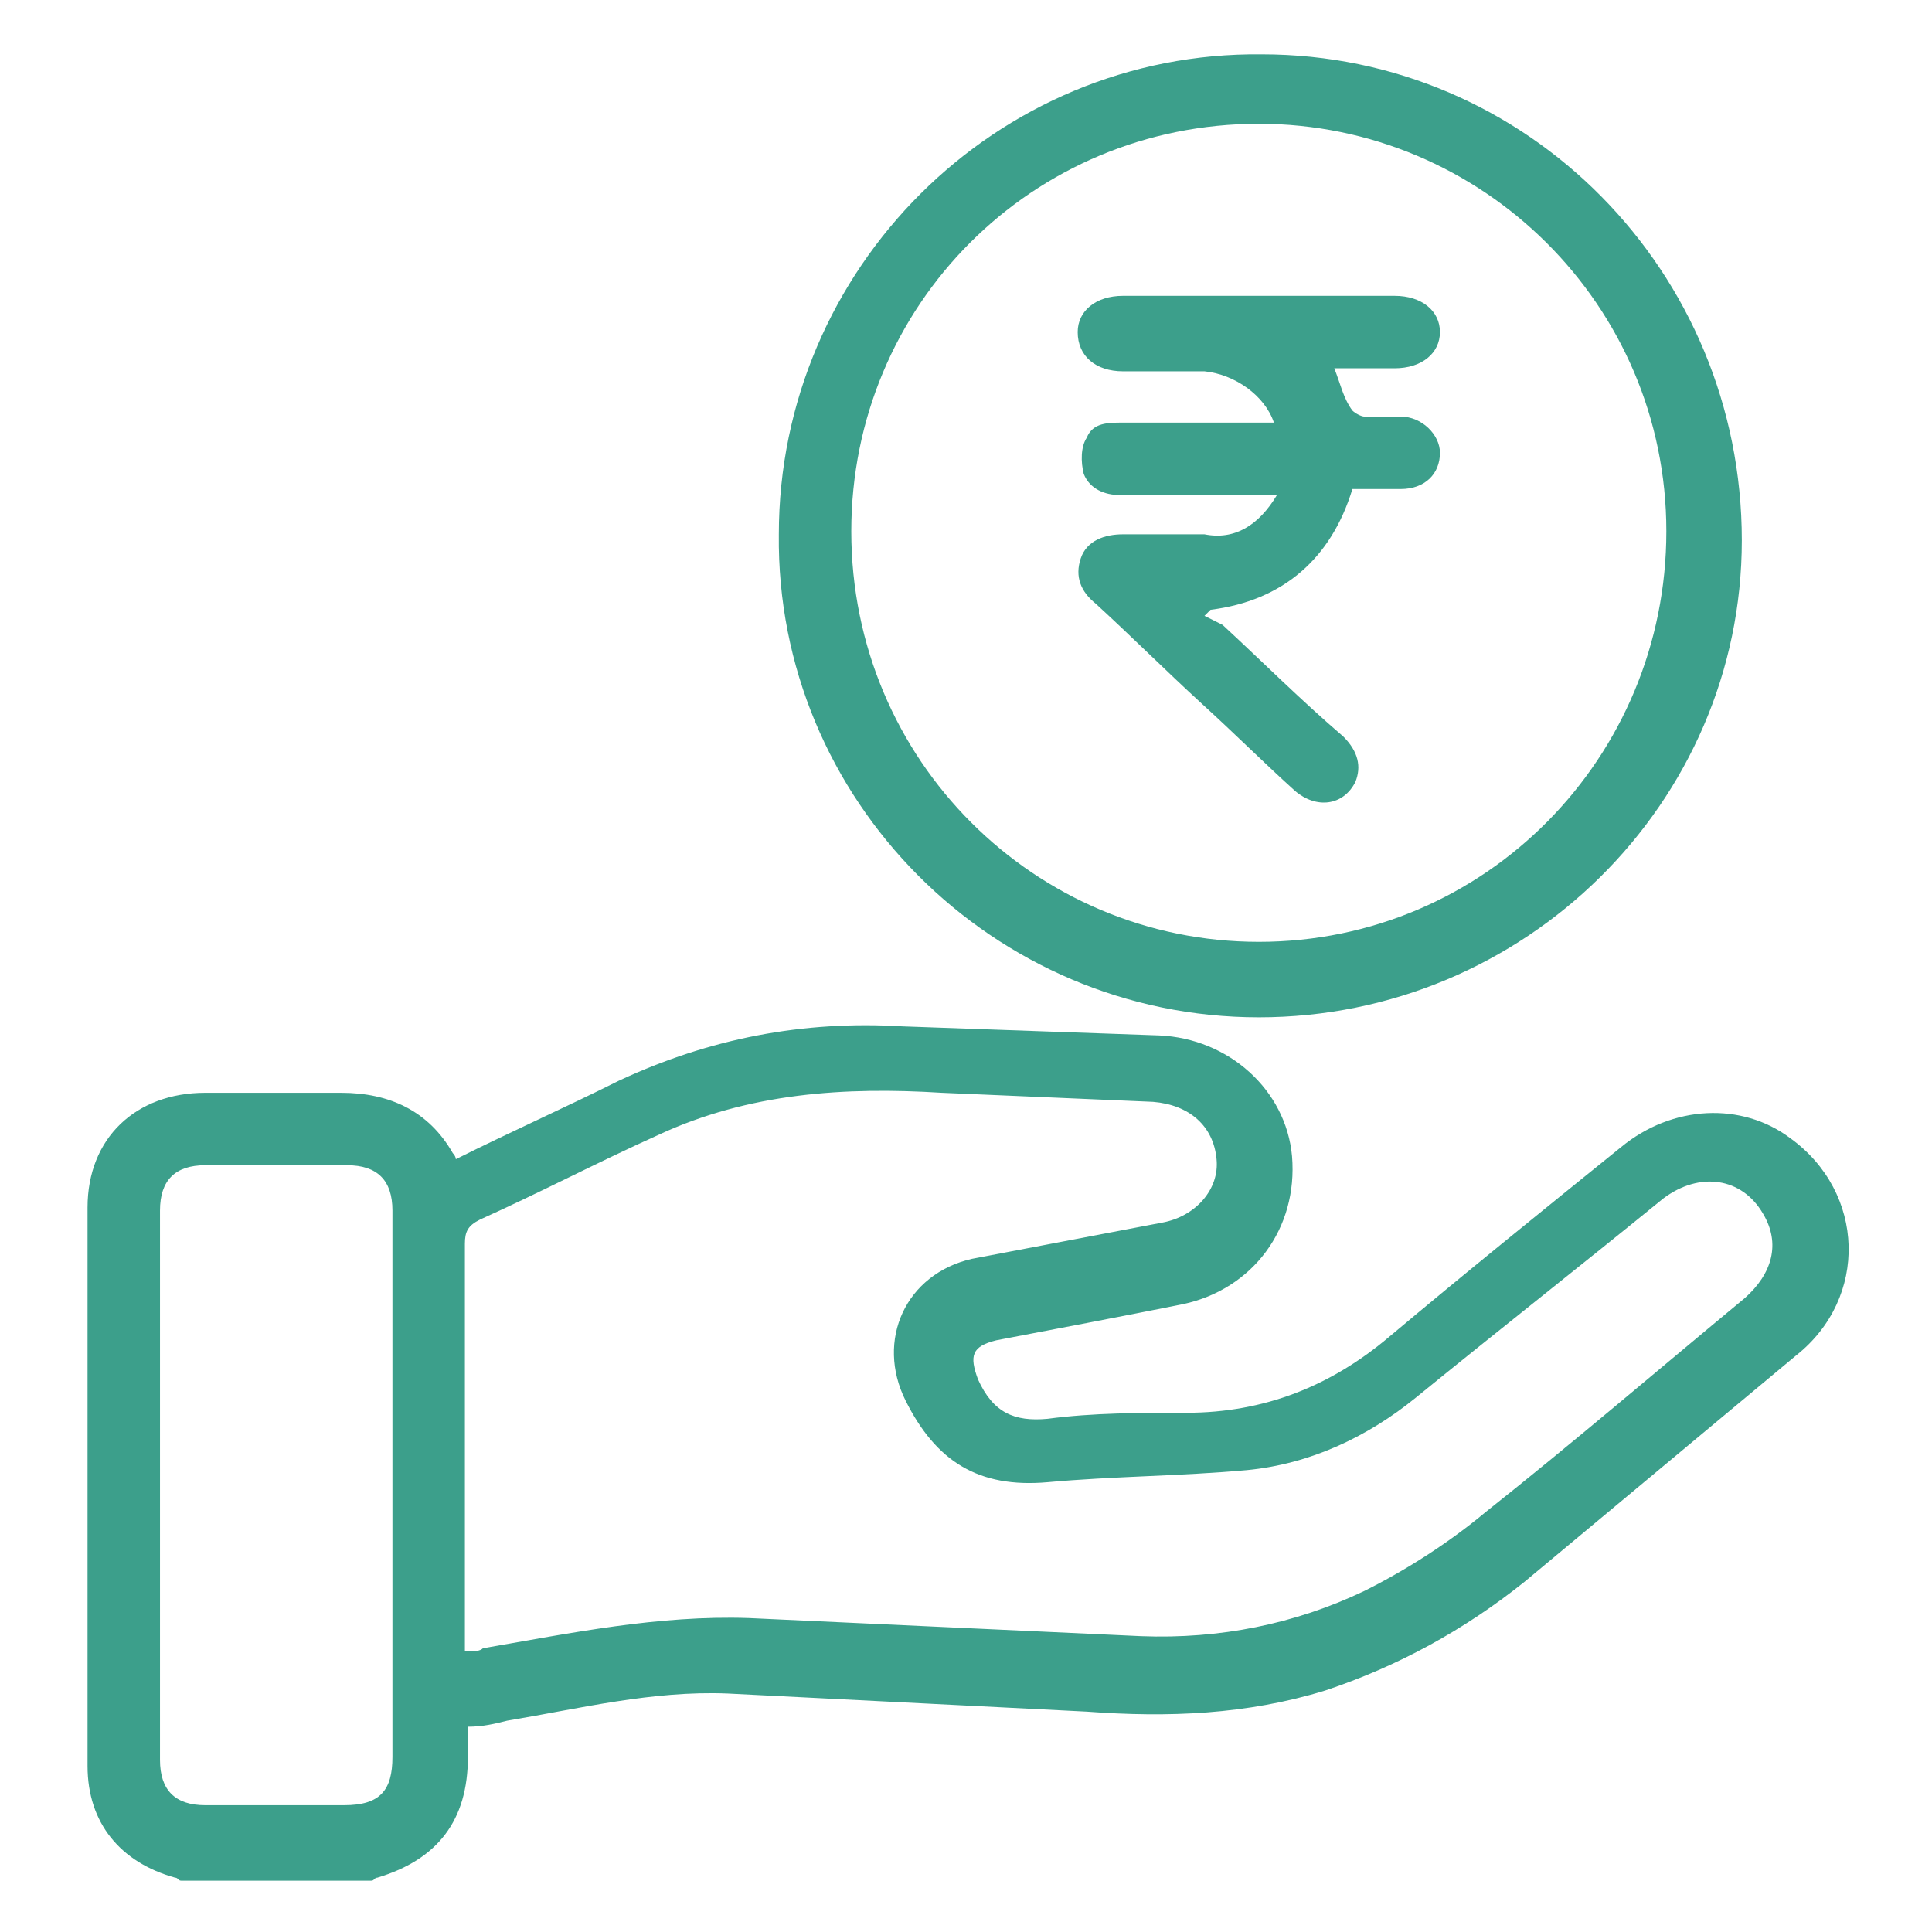 <?xml version="1.0" encoding="utf-8"?>
<!-- Generator: Adobe Illustrator 23.0.0, SVG Export Plug-In . SVG Version: 6.00 Build 0)  -->
<svg version="1.1" id="Layer_1" xmlns="http://www.w3.org/2000/svg" xmlns:xlink="http://www.w3.org/1999/xlink" x="0px" y="0px"
	 viewBox="0 0 64 64" style="enable-background:new 0 0 64 64;" xml:space="preserve">
<style type="text/css">
	.st0{fill:#3C9F8B;}
</style>
<g>
	<path class="st0" d="M6,62.3c-0.1,0-0.1-0.1-0.2-0.1c-1.8-0.5-2.9-1.8-2.9-3.7c0-6.2,0-12.3,0-18.5c0-2.3,1.6-3.8,3.9-3.8
		c1.5,0,3,0,4.5,0c1.6,0,2.9,0.6,3.7,2c0,0,0.1,0.1,0.1,0.2c1.8-0.9,3.6-1.7,5.4-2.6c3-1.4,6.1-2,9.4-1.8c2.8,0.1,5.6,0.2,8.5,0.3
		c2.3,0.1,4.2,1.8,4.4,4c0.2,2.4-1.3,4.4-3.6,4.9c-2,0.4-4.1,0.8-6.2,1.2c-0.8,0.2-0.9,0.5-0.6,1.3c0.5,1.1,1.2,1.4,2.3,1.3
		c1.5-0.2,3.1-0.2,4.6-0.2c2.6,0,4.8-0.9,6.7-2.5c2.5-2.1,5.1-4.2,7.7-6.3c1.7-1.4,4-1.5,5.6-0.3c2.5,1.8,2.6,5.3,0.2,7.2
		c-3,2.5-6,5-9,7.5c-2,1.6-4.2,2.8-6.6,3.6c-2.6,0.8-5.2,0.9-7.9,0.7c-4-0.2-7.9-0.4-11.9-0.6c-2.5-0.1-4.9,0.5-7.3,0.9
		c-0.4,0.1-0.8,0.2-1.3,0.2c0,0.3,0,0.6,0,1c0,2.1-1,3.4-3,4c-0.1,0-0.1,0.1-0.2,0.1C10.2,62.3,8.1,62.3,6,62.3z M15.4,54.7
		c0.1,0,0.2,0,0.2,0c0.1,0,0.3,0,0.4-0.1c2.9-0.5,5.8-1.1,8.8-1c4.3,0.2,8.7,0.4,13,0.6c2.6,0.1,5.1-0.4,7.4-1.5
		c1.4-0.7,2.8-1.6,4-2.6c2.9-2.3,5.7-4.7,8.6-7.1c0.9-0.8,1.2-1.8,0.6-2.8c-0.7-1.2-2.1-1.4-3.3-0.5c-2.7,2.2-5.5,4.4-8.2,6.6
		c-1.6,1.3-3.5,2.2-5.6,2.4c-2.2,0.2-4.4,0.2-6.6,0.4c-2.3,0.2-3.7-0.7-4.7-2.7c-1-2,0-4.2,2.2-4.7c2.1-0.4,4.2-0.8,6.3-1.2
		c1.1-0.2,1.9-1.1,1.8-2.1c-0.1-1.1-0.9-1.8-2.1-1.9c-2.3-0.1-4.7-0.2-7-0.3c-3.2-0.2-6.4,0-9.4,1.4c-2,0.9-3.9,1.9-5.9,2.8
		c-0.4,0.2-0.5,0.4-0.5,0.8c0,4.2,0,8.5,0,12.7C15.4,54.3,15.4,54.5,15.4,54.7z M13,49.2c0-3,0-6.1,0-9.1c0-1-0.5-1.5-1.5-1.5
		c-1.6,0-3.1,0-4.7,0c-1,0-1.5,0.5-1.5,1.5c0,6.1,0,12.1,0,18.2c0,1,0.5,1.5,1.5,1.5c1.5,0,3,0,4.6,0c1.2,0,1.6-0.5,1.6-1.6
		C13,55.2,13,52.2,13,49.2z"/>
	<path class="st0" d="M41.7,33.7c-8.8,0-16-7.2-15.9-16c0-8.8,7.2-16,16-15.9c8.8,0,15.9,7.2,15.9,16.1
		C57.7,26.6,50.5,33.7,41.7,33.7z M41.7,31.2c7.5,0,13.5-6.1,13.5-13.6c0-7.5-6.1-13.5-13.5-13.5c-7.5,0-13.5,6-13.5,13.5
		C28.2,25.2,34.3,31.2,41.7,31.2z"/>
	<path class="st0" d="M42.3,16.4c-1.8,0-3.5,0-5.2,0c-0.5,0-1-0.2-1.2-0.7c-0.1-0.4-0.1-0.9,0.1-1.2c0.2-0.5,0.7-0.5,1.2-0.5
		c1.5,0,2.9,0,4.4,0c0.2,0,0.4,0,0.6,0c-0.3-0.9-1.3-1.6-2.3-1.7c-0.9,0-1.8,0-2.7,0c-0.9,0-1.5-0.5-1.5-1.3c0-0.7,0.6-1.2,1.5-1.2
		c3,0,6,0,9,0c0.9,0,1.5,0.5,1.5,1.2c0,0.7-0.6,1.2-1.5,1.2c-0.6,0-1.3,0-1.9,0c0,0-0.1,0-0.1,0c0.2,0.5,0.3,1,0.6,1.4
		c0.1,0.1,0.3,0.2,0.4,0.2c0.4,0,0.8,0,1.2,0c0.7,0,1.3,0.6,1.3,1.2c0,0.7-0.5,1.2-1.3,1.2c-0.5,0-1,0-1.6,0c-0.7,2.3-2.3,3.7-4.7,4
		c-0.1,0.1-0.1,0.1-0.2,0.2c0.2,0.1,0.4,0.2,0.6,0.3c1.3,1.2,2.6,2.5,4,3.7c0.5,0.5,0.6,1,0.4,1.5c-0.4,0.8-1.3,0.9-2,0.3
		c-1-0.9-2-1.9-3.1-2.9c-1.2-1.1-2.3-2.2-3.5-3.3c-0.5-0.4-0.7-0.9-0.5-1.5c0.2-0.6,0.8-0.8,1.4-0.8c0.9,0,1.8,0,2.7,0
		C40.9,17.9,41.7,17.4,42.3,16.4z"/>
</g>
</svg>
